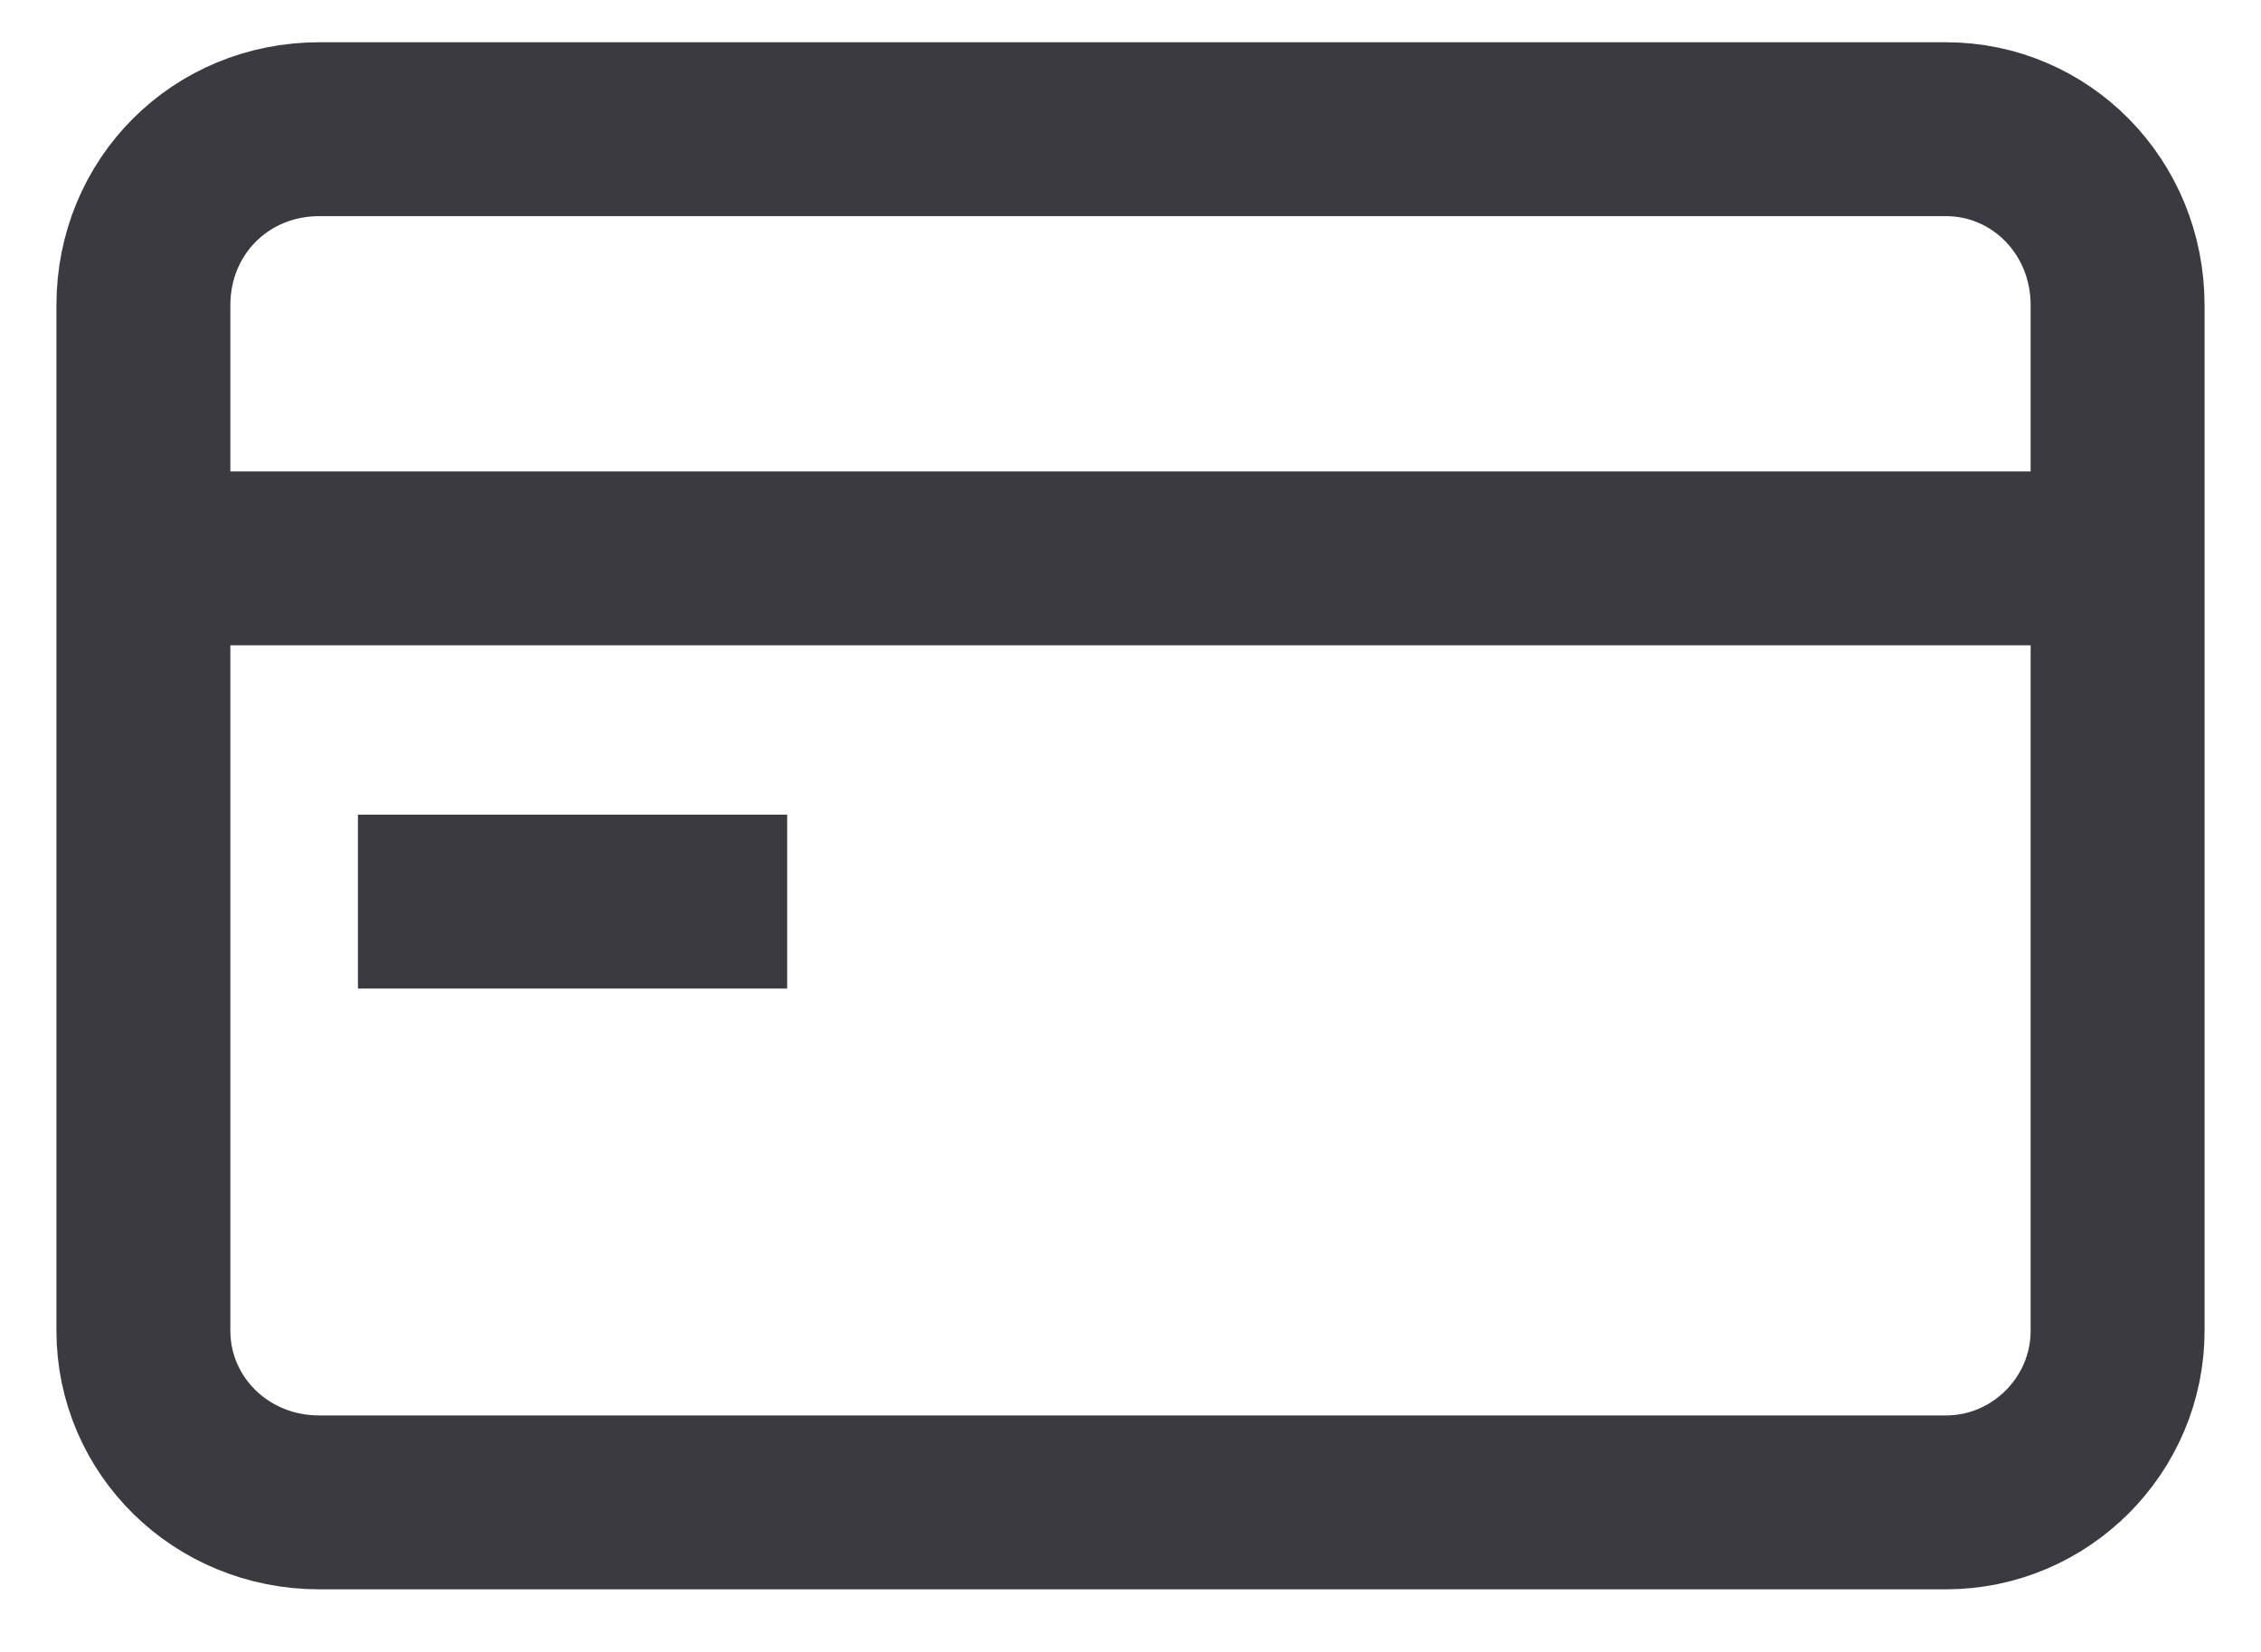 <svg width="26" height="19" viewBox="0 0 26 19" fill="none" xmlns="http://www.w3.org/2000/svg">
<path fill-rule="evenodd" clip-rule="evenodd" d="M3.672 1.486H22.377C23.463 1.486 24.351 2.375 24.351 3.51V15.306C24.351 16.391 23.463 17.28 22.377 17.28H3.672C2.537 17.28 1.649 16.391 1.649 15.306V3.51C1.649 2.375 2.537 1.486 3.672 1.486Z" stroke="#3B3A40" stroke-width="2"/>
<path d="M1.649 6.422H24.351" stroke="#3B3A40" stroke-width="2"/>
<path d="M4.116 10.37H9.052" stroke="#3B3A40" stroke-width="2"/>
</svg>
